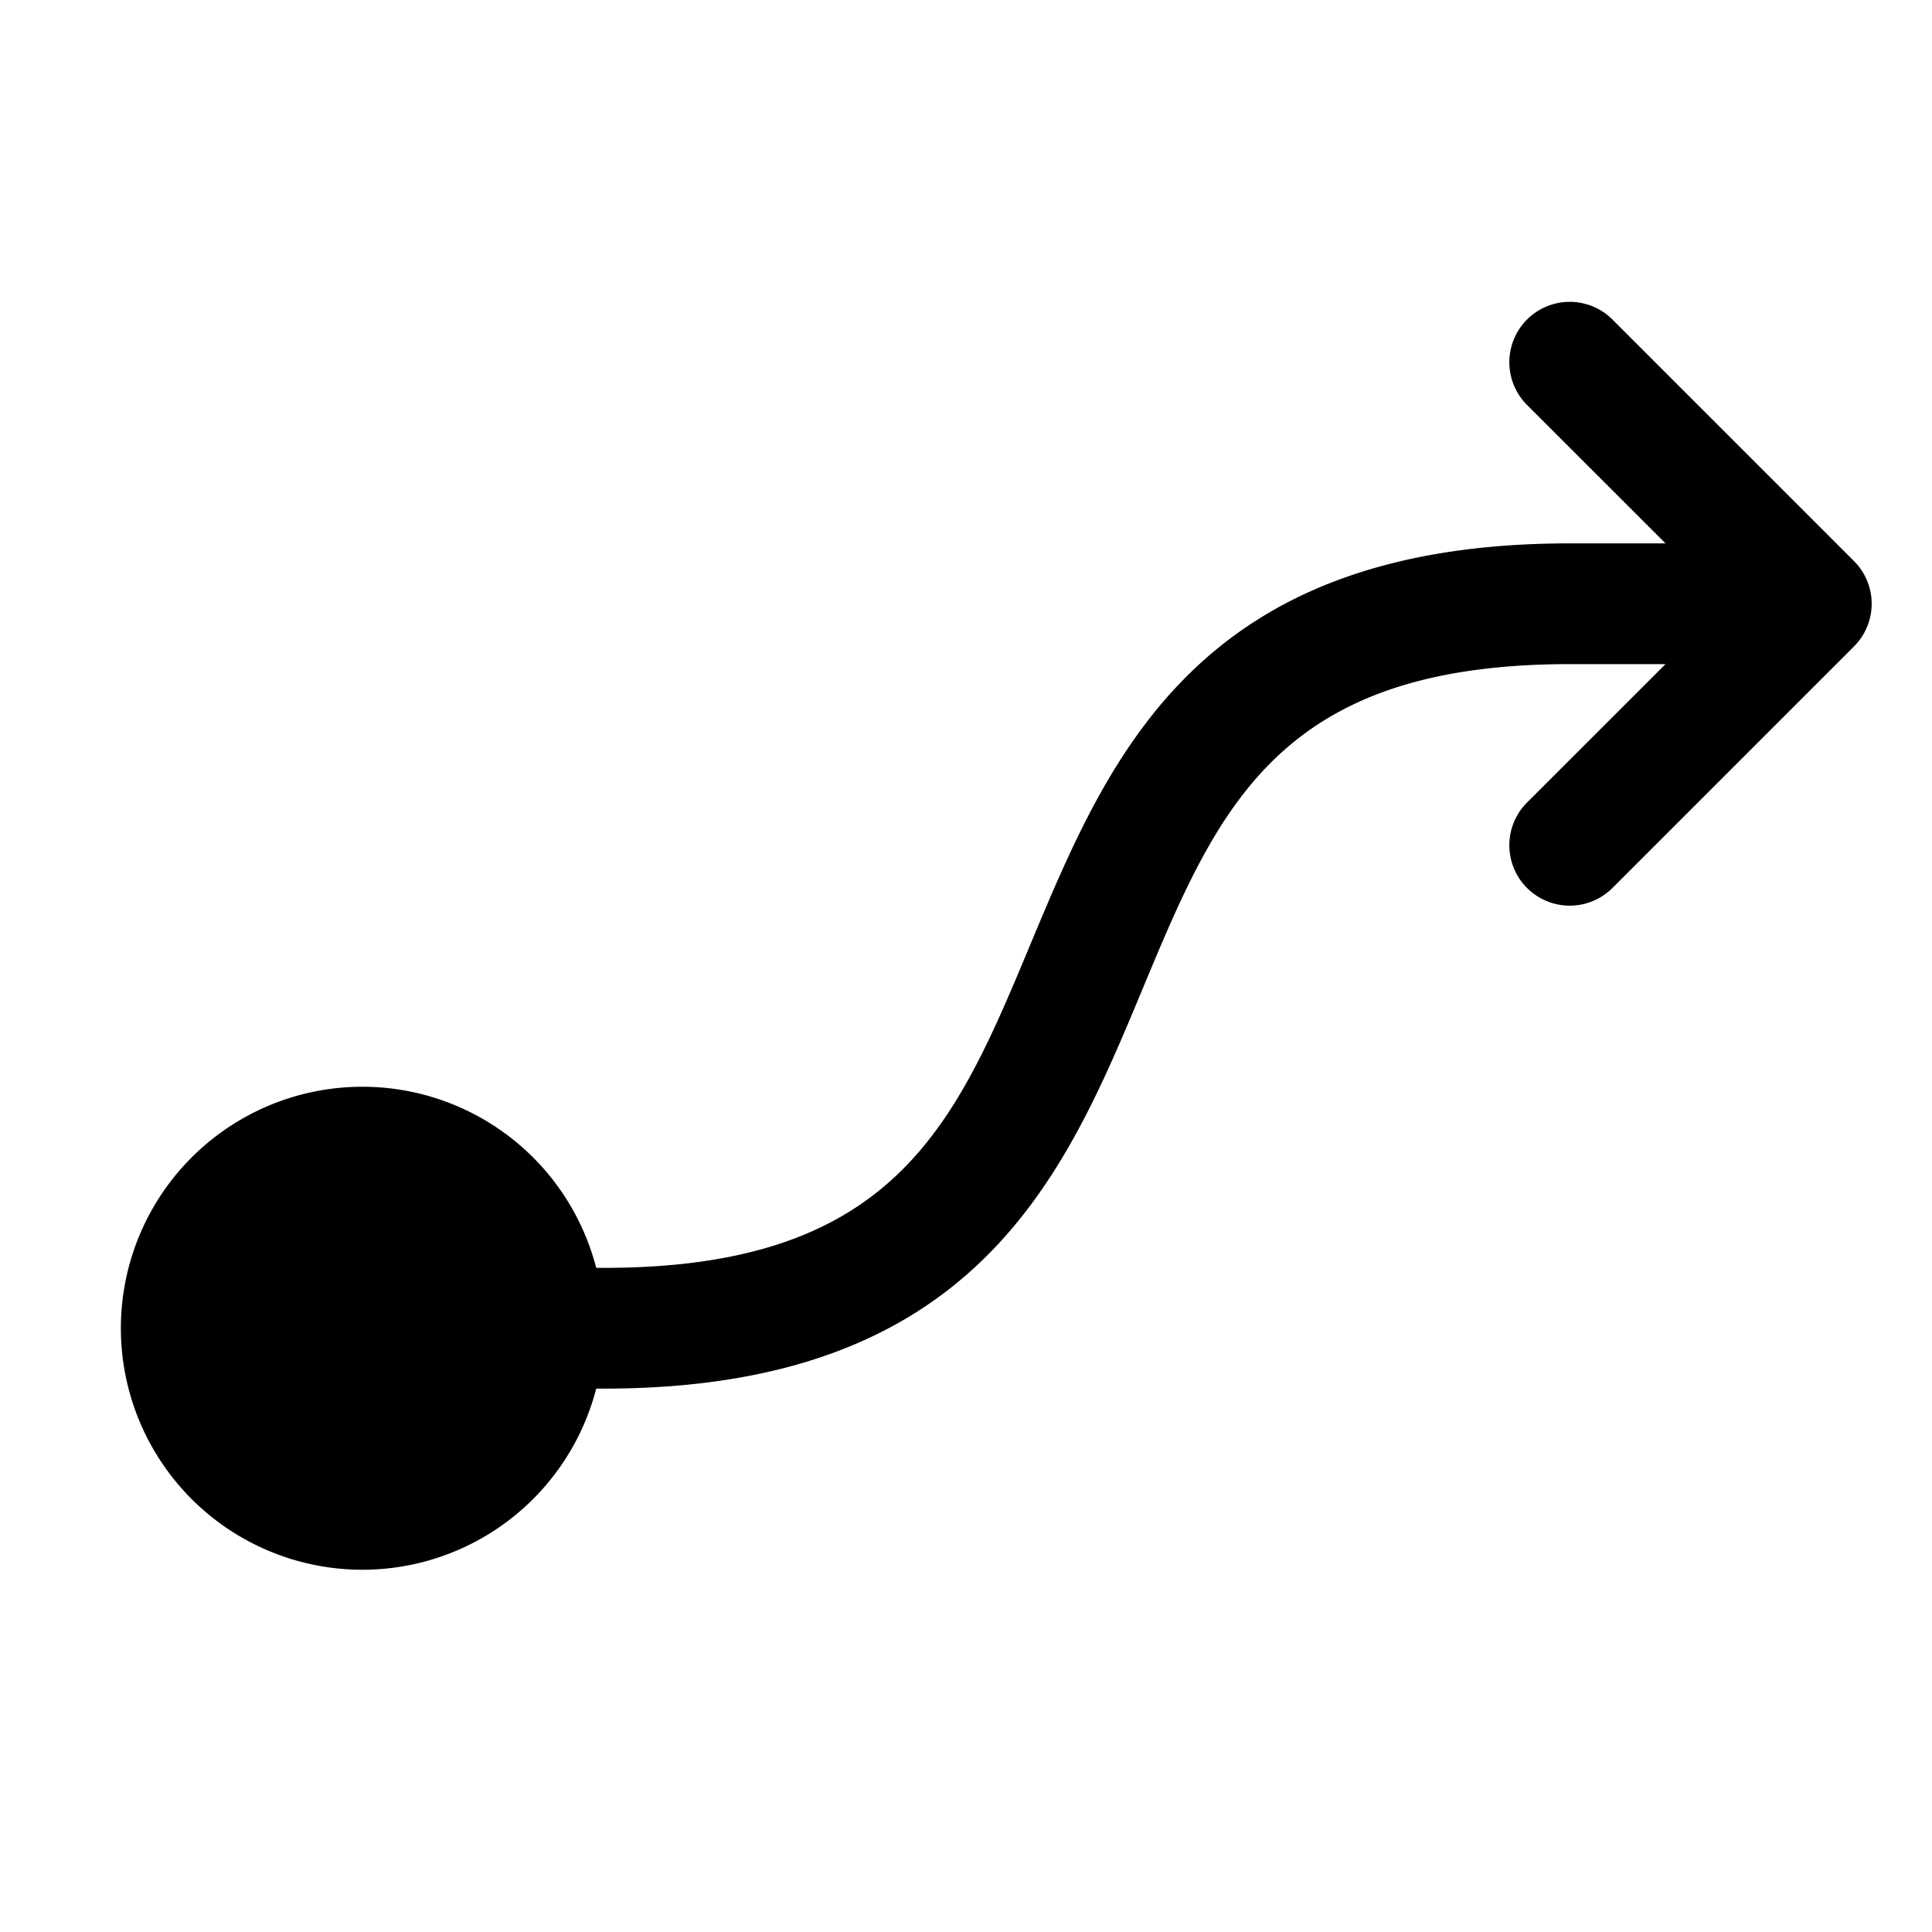 <svg xmlns="http://www.w3.org/2000/svg" viewBox="0 0 256 256"><rect width="256" height="256" fill="none"/><path d="M245.66,85.66l-32,32a8,8,0,0,1-11.32-11.32L220.69,88H208c-38.67,0-46.59,19-56.62,43.08C141.05,155.88,129.33,184,80,184H79a32,32,0,1,1,0-16h1c38.67,0,46.59-19,56.62-43.08C147,100.12,158.67,72,208,72h12.69L202.34,53.66a8,8,0,0,1,11.32-11.32l32,32A8,8,0,0,1,245.66,85.66Z"/></svg>